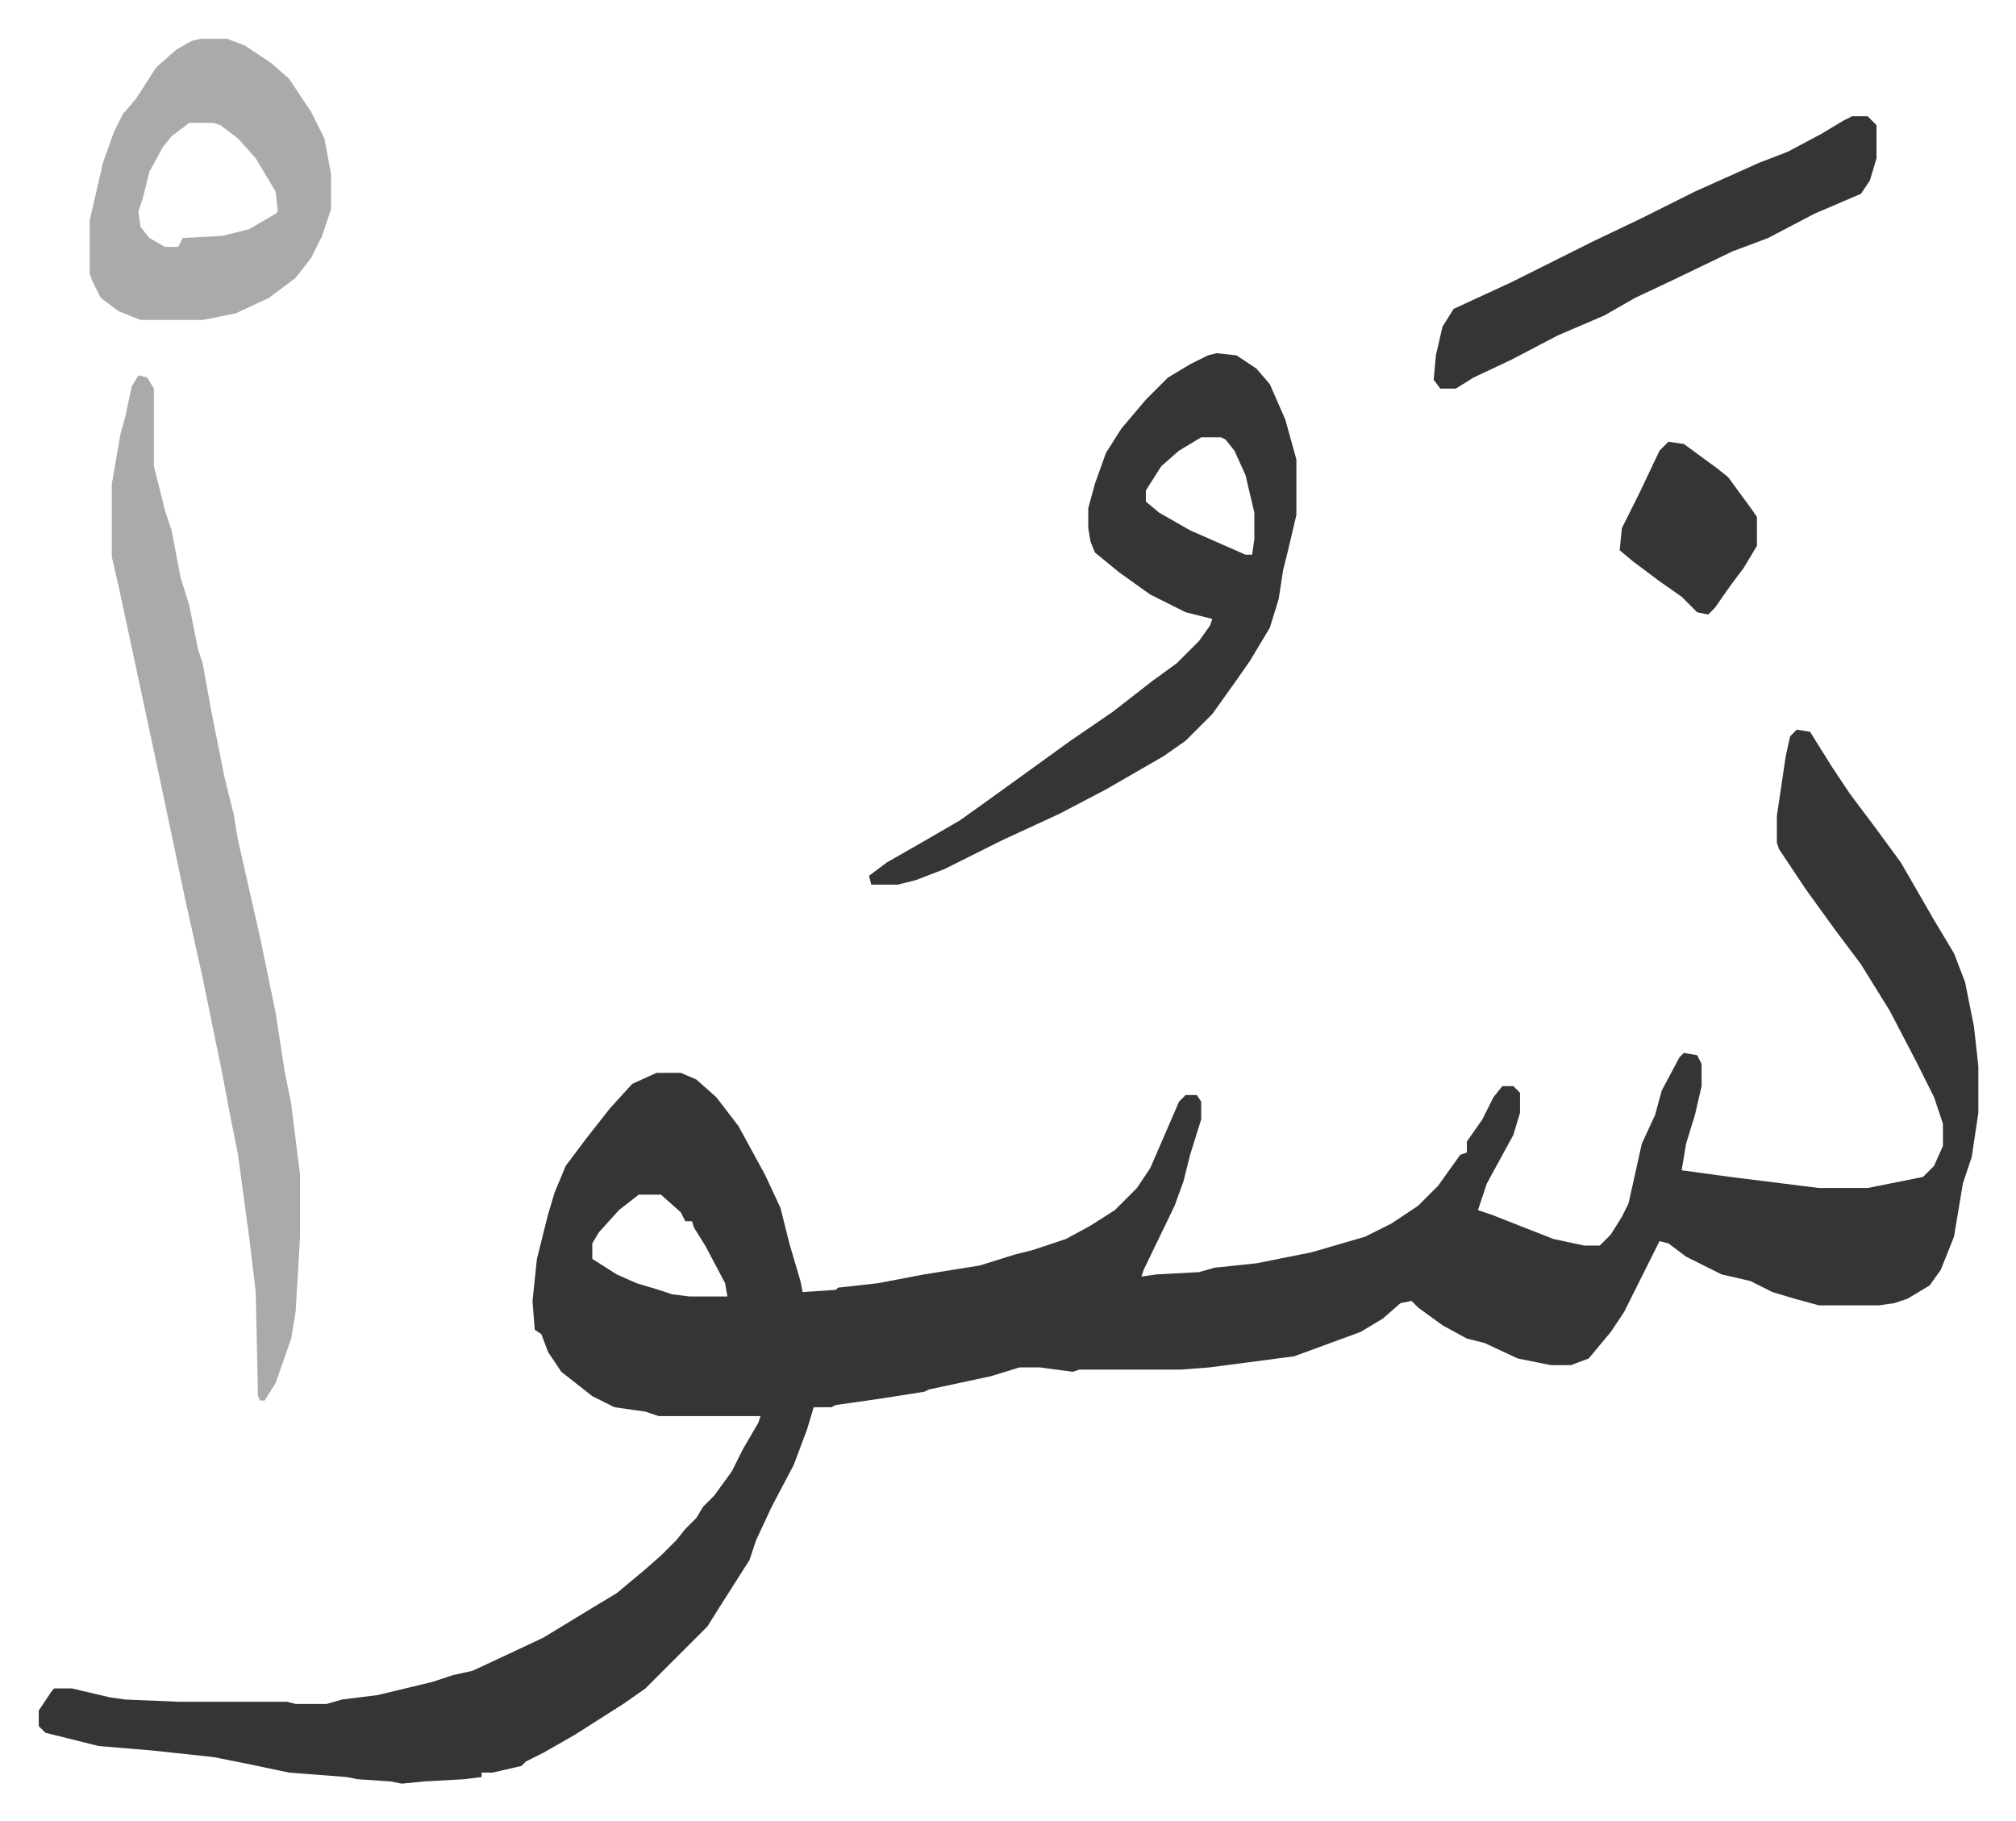 <svg xmlns="http://www.w3.org/2000/svg" viewBox="-17.5 339.5 910.5 822.5">
    <path fill="#353535" id="rule_normal" d="m794 669 6 1 10 16 8 12 12 16 11 15 15 26 9 15 5 13 4 20 2 18v21l-3 20-4 12-4 24-6 15-5 7-10 6-6 2-7 1h-27l-11-3-10-3-10-5-13-3-16-8-8-6-4-1-8 16-8 16-6 9-5 6-5 6-8 3h-9l-15-3-15-7-8-2-11-6-11-8-3-3-5 1-8 7-10 6-30 11-38 5-13 1h-46l-3 1-15-2h-9l-13 4-28 6-2 1-19 3-21 3-2 1h-8l-3 10-6 16-10 19-7 15-3 9-7 11-7 11-5 8-28 28-10 7-22 14-14 8-8 4-2 2-13 3h-5v2l-8 1-18 1-10 1-5-1-15-1-5-1-26-2-19-4-15-3-28-3-24-2-24-6-3-3v-7l6-9 1-1h8l17 4 7 1 24 1h49l4 1h14l7-2 16-2 25-6 9-3 9-2 15-7 17-8 23-14 10-6 12-10 8-7 7-7 4-5 5-5 3-5 5-5 8-11 5-10 7-12 1-3h-46l-6-2-14-2-10-5-14-11-6-9-3-8-3-2-1-13 2-19 5-20 3-10 5-12 9-12 11-14 10-11 11-5h11l7 3 9 8 10 13 12 22 7 15 4 16 5 17 1 5 15-1 1-1 18-2 21-4 25-4 16-5 8-2 15-5 11-6 11-7 10-10 6-9 13-30 3-3h5l2 3v8l-5 16-3 12-4 11-14 29-1 3 7-1 19-1 7-2 19-2 25-5 24-7 12-6 12-8 9-9 10-14 3-1v-5l7-10 5-10 4-5h5l3 3v9l-3 10-6 11-6 11-4 12 6 2 28 11 14 3h7l5-5 5-8 3-6 6-27 6-13 3-11 8-15 2-2 6 1 2 4v10l-3 13-4 13-2 12 22 3 40 5h22l25-5 5-5 4-9v-10l-4-12-8-16-12-23-13-21-12-16-13-18-12-18-1-3v-12l4-27 2-9zM271 879l-9 7-9 10-3 5v7l11 7 9 4 10 3 6 2 8 1h17l-1-6-9-17-5-8-1-3h-3l-2-4-9-8zm261-380 9 1 9 6 6 7 7 16 5 18v25l-4 17-2 8-2 13-4 13-9 15-7 10-10 14-12 12-10 7-26 15-21 11-26 12-26 13-13 5-8 2h-12l-1-4 8-6 14-8 19-11 14-10 18-13 18-13 19-13 18-14 11-8 10-10 5-7 1-3-12-3-16-8-14-10-11-9-2-5-1-6v-9l3-11 5-14 7-11 11-13 10-10 10-6 8-4zm-7 38-10 6-8 7-7 11v5l6 5 14 8 25 11h3l1-7v-12l-4-17-5-11-4-5-2-1z"/>
    <path fill="#aaa" id="rule_hamzat_wasl" d="m45 509 4 1 3 5v35l5 20 3 9 4 21 4 13 4 20 2 6 4 22 6 30 4 16 2 12 5 22 5 22 7 34 4 26 3 15 4 32v28l-2 34-2 12-7 20-5 8h-2l-1-2-1-47-3-25-5-37-4-20-3-16-9-44-8-36-12-57-9-42-9-42-3-13v-33l4-23 2-7 3-14zm28-152h12l8 3 12 8 8 7 10 15 6 12 3 16v16l-4 12-5 10-7 9-12 9-15 7-15 3H46l-10-4-8-6-4-8-1-3v-24l6-26 5-14 4-8 6-7 9-14 9-8 7-4zm-5 38-8 6-4 5-6 11-3 12-2 6 1 7 4 5 7 4h6l2-4 18-1 12-3 12-7 1-1-1-9-9-15-8-9-8-6-3-1z"/>
    <path fill="#353535" id="rule_normal" d="M819 392h7l4 4v15l-3 10-4 6-21 9-21 11-16 6-27 13-17 8-14 8-21 9-21 11-17 8-8 5h-7l-3-4 1-11 3-13 5-8 26-12 36-18 23-11 24-12 29-13 13-5 15-8 10-6zm-83 147 7 1 15 11 5 4 11 15 2 3v13l-6 10-6 8-7 10-3 3-5-1-7-7-10-7-12-9-6-5 1-10 8-16 9-19z"/>
</svg>
